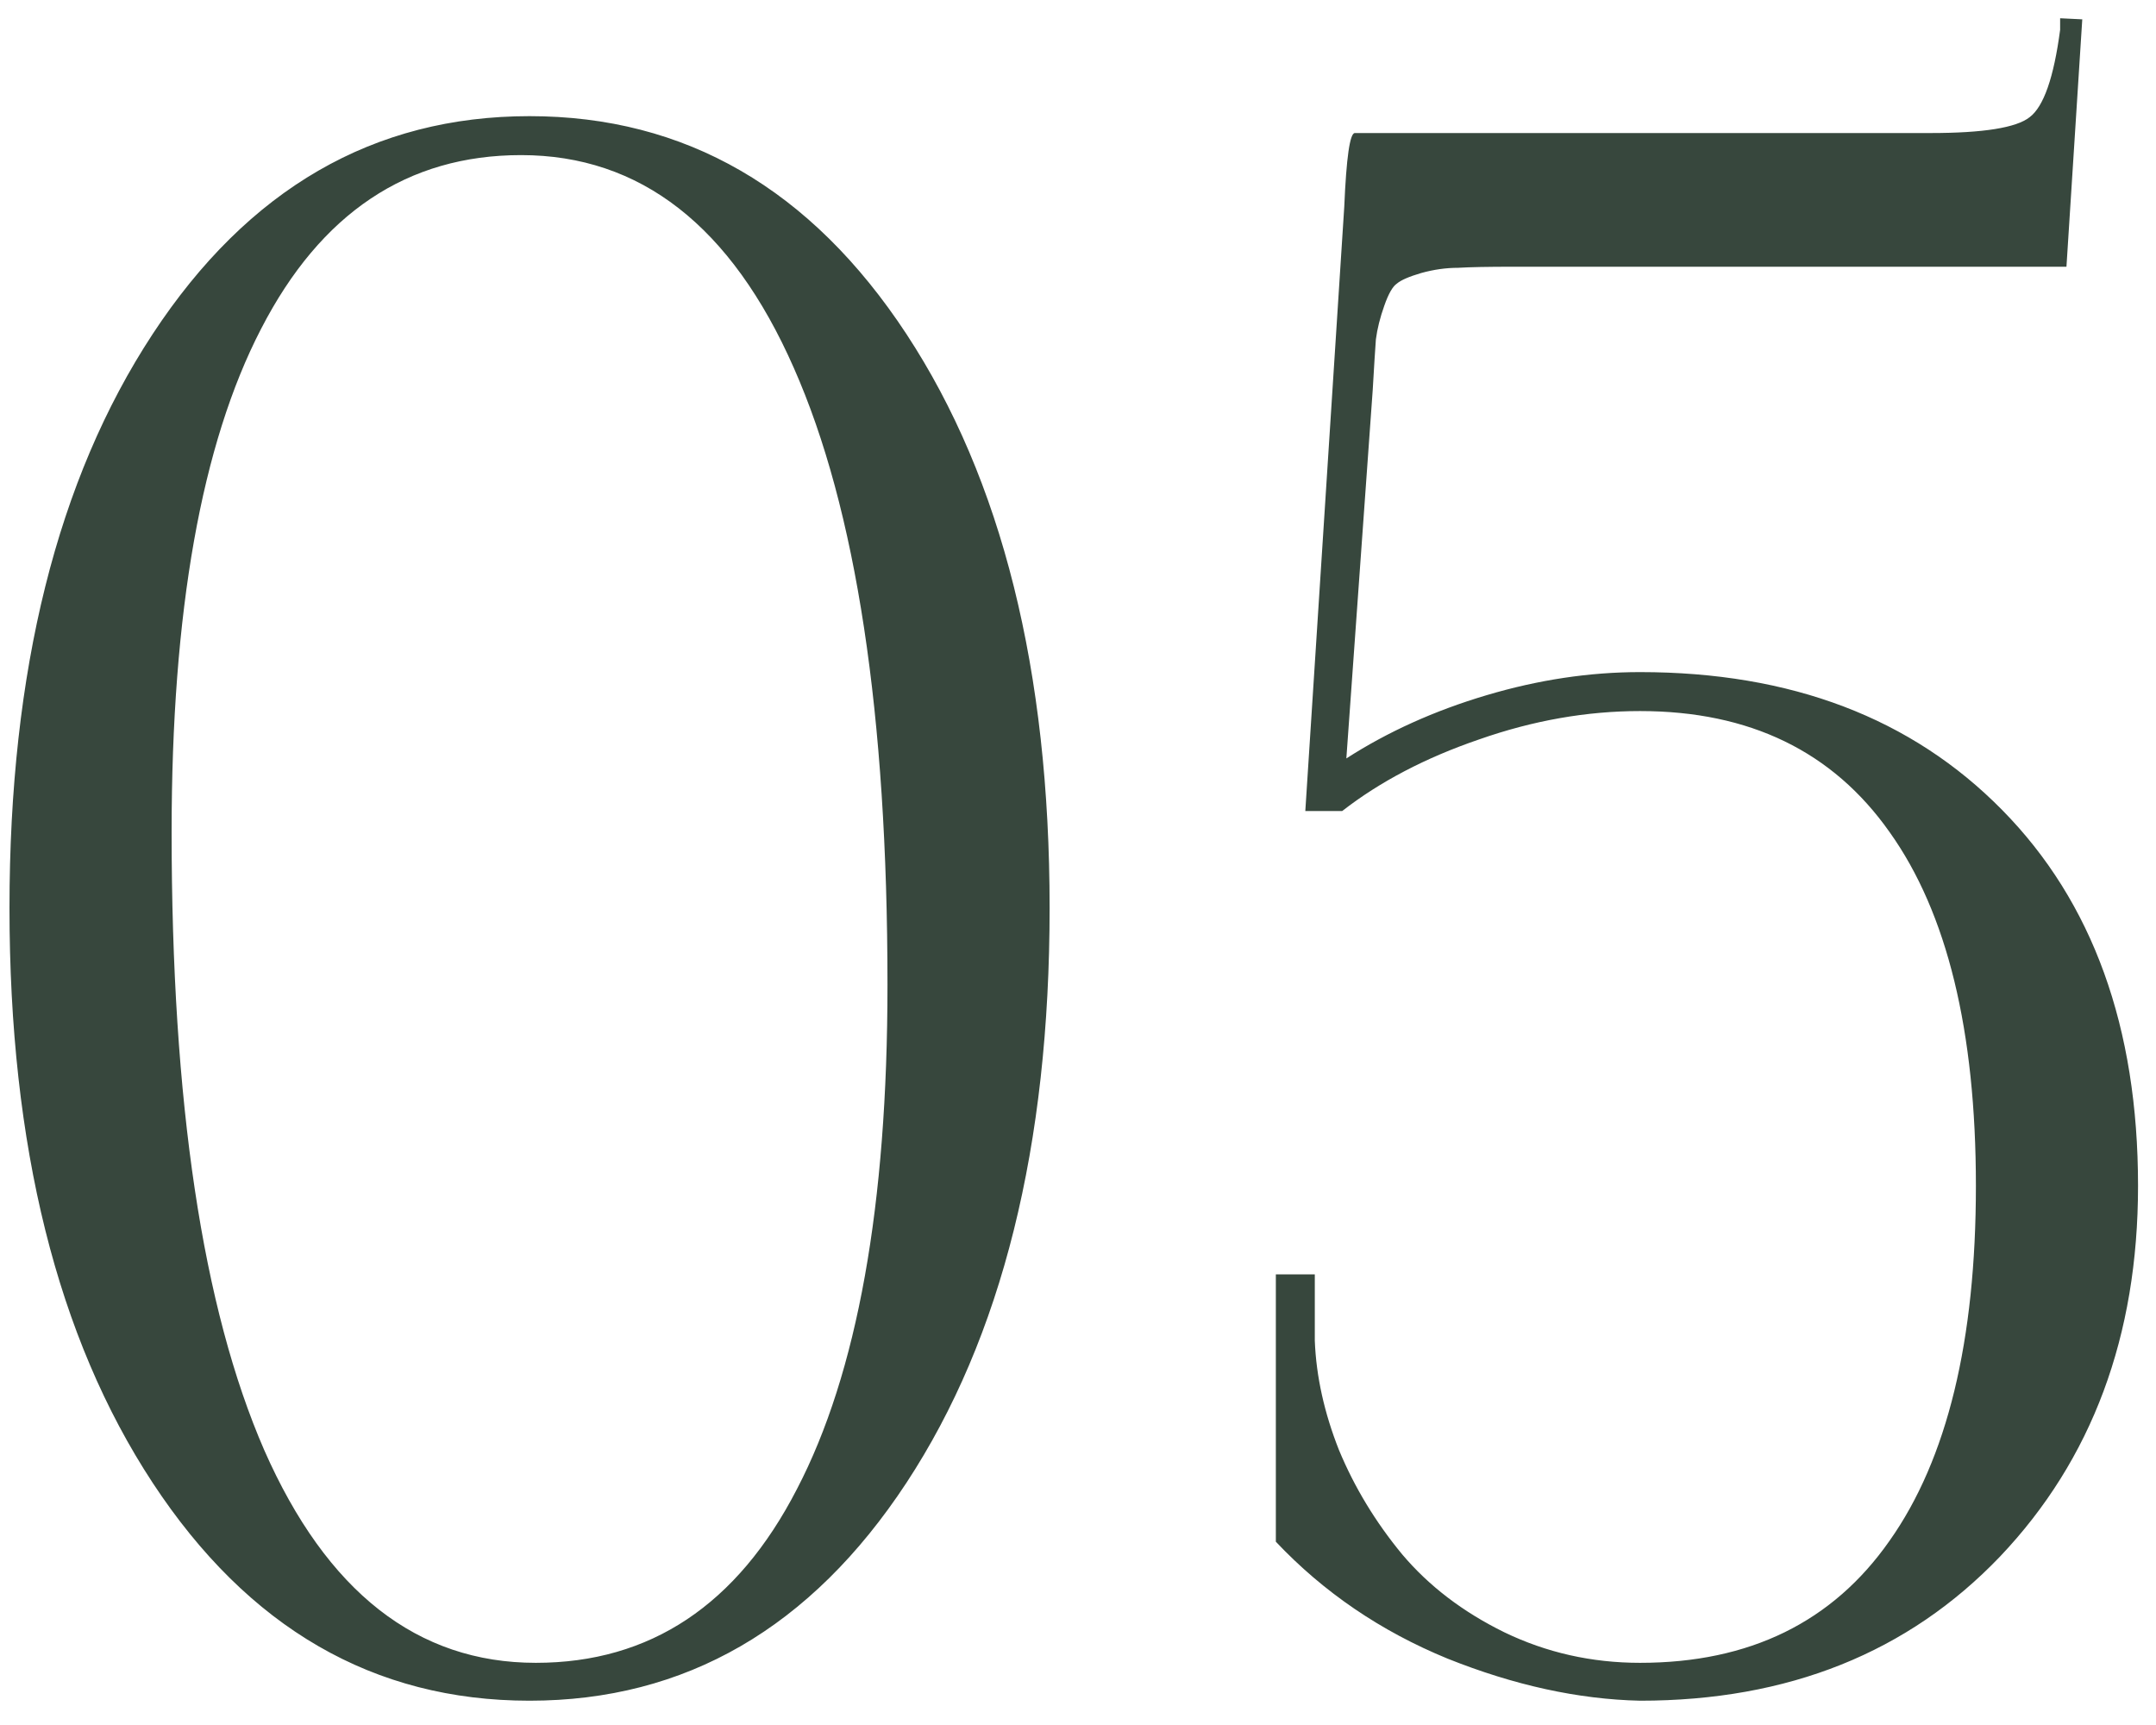 <?xml version="1.0" encoding="UTF-8"?> <svg xmlns:xlink="http://www.w3.org/1999/xlink" xmlns="http://www.w3.org/2000/svg" width="30" height="24" viewBox="0 0 30 24" fill="none"><path d="M0.132 12.632C0.132 9.331 0.796 6.67 2.124 4.648C3.452 2.627 5.2 1.616 7.368 1.616C9.536 1.616 11.284 2.627 12.613 4.648C13.941 6.67 14.605 9.331 14.605 12.632C14.605 15.942 13.941 18.608 12.613 20.63C11.284 22.651 9.536 23.662 7.368 23.662C5.2 23.662 3.452 22.651 2.124 20.63C0.796 18.608 0.132 15.942 0.132 12.632ZM2.388 11.577C2.388 15.337 2.818 18.203 3.677 20.176C4.546 22.148 5.806 23.135 7.456 23.135C9.048 23.135 10.259 22.329 11.089 20.718C11.929 19.106 12.349 16.768 12.349 13.701C12.349 9.941 11.914 7.08 11.045 5.117C10.176 3.145 8.911 2.158 7.251 2.158C5.669 2.158 4.463 2.964 3.633 4.575C2.803 6.177 2.388 8.511 2.388 11.577ZM17.753 21.45V17.73H18.295V18.652C18.314 19.15 18.427 19.658 18.632 20.176C18.847 20.693 19.14 21.177 19.511 21.626C19.882 22.065 20.355 22.427 20.932 22.71C21.518 22.993 22.148 23.135 22.821 23.135C24.345 23.135 25.502 22.568 26.293 21.436C27.094 20.303 27.494 18.657 27.494 16.499C27.494 14.341 27.094 12.7 26.293 11.577C25.502 10.454 24.345 9.893 22.821 9.893C22.079 9.893 21.332 10.024 20.58 10.288C19.838 10.542 19.203 10.874 18.676 11.284H18.163L18.705 2.876C18.734 2.192 18.783 1.851 18.852 1.851H26.864C27.597 1.851 28.056 1.777 28.241 1.631C28.437 1.484 28.578 1.079 28.666 0.415V0.254L28.974 0.269L28.754 3.711H21.049C20.707 3.711 20.453 3.716 20.287 3.726C20.121 3.726 19.95 3.75 19.774 3.799C19.608 3.848 19.496 3.896 19.438 3.945C19.379 3.984 19.32 4.087 19.262 4.253C19.203 4.419 19.164 4.575 19.145 4.722C19.135 4.858 19.12 5.093 19.101 5.425L18.734 10.552C19.311 10.181 19.96 9.888 20.683 9.673C21.405 9.458 22.118 9.351 22.821 9.351C24.921 9.351 26.601 9.99 27.86 11.27C29.12 12.549 29.75 14.292 29.75 16.499C29.75 18.589 29.11 20.308 27.831 21.655C26.552 22.993 24.882 23.662 22.821 23.662C21.962 23.643 21.068 23.447 20.141 23.076C19.213 22.695 18.417 22.153 17.753 21.45Z" fill="#37473D"></path></svg> 